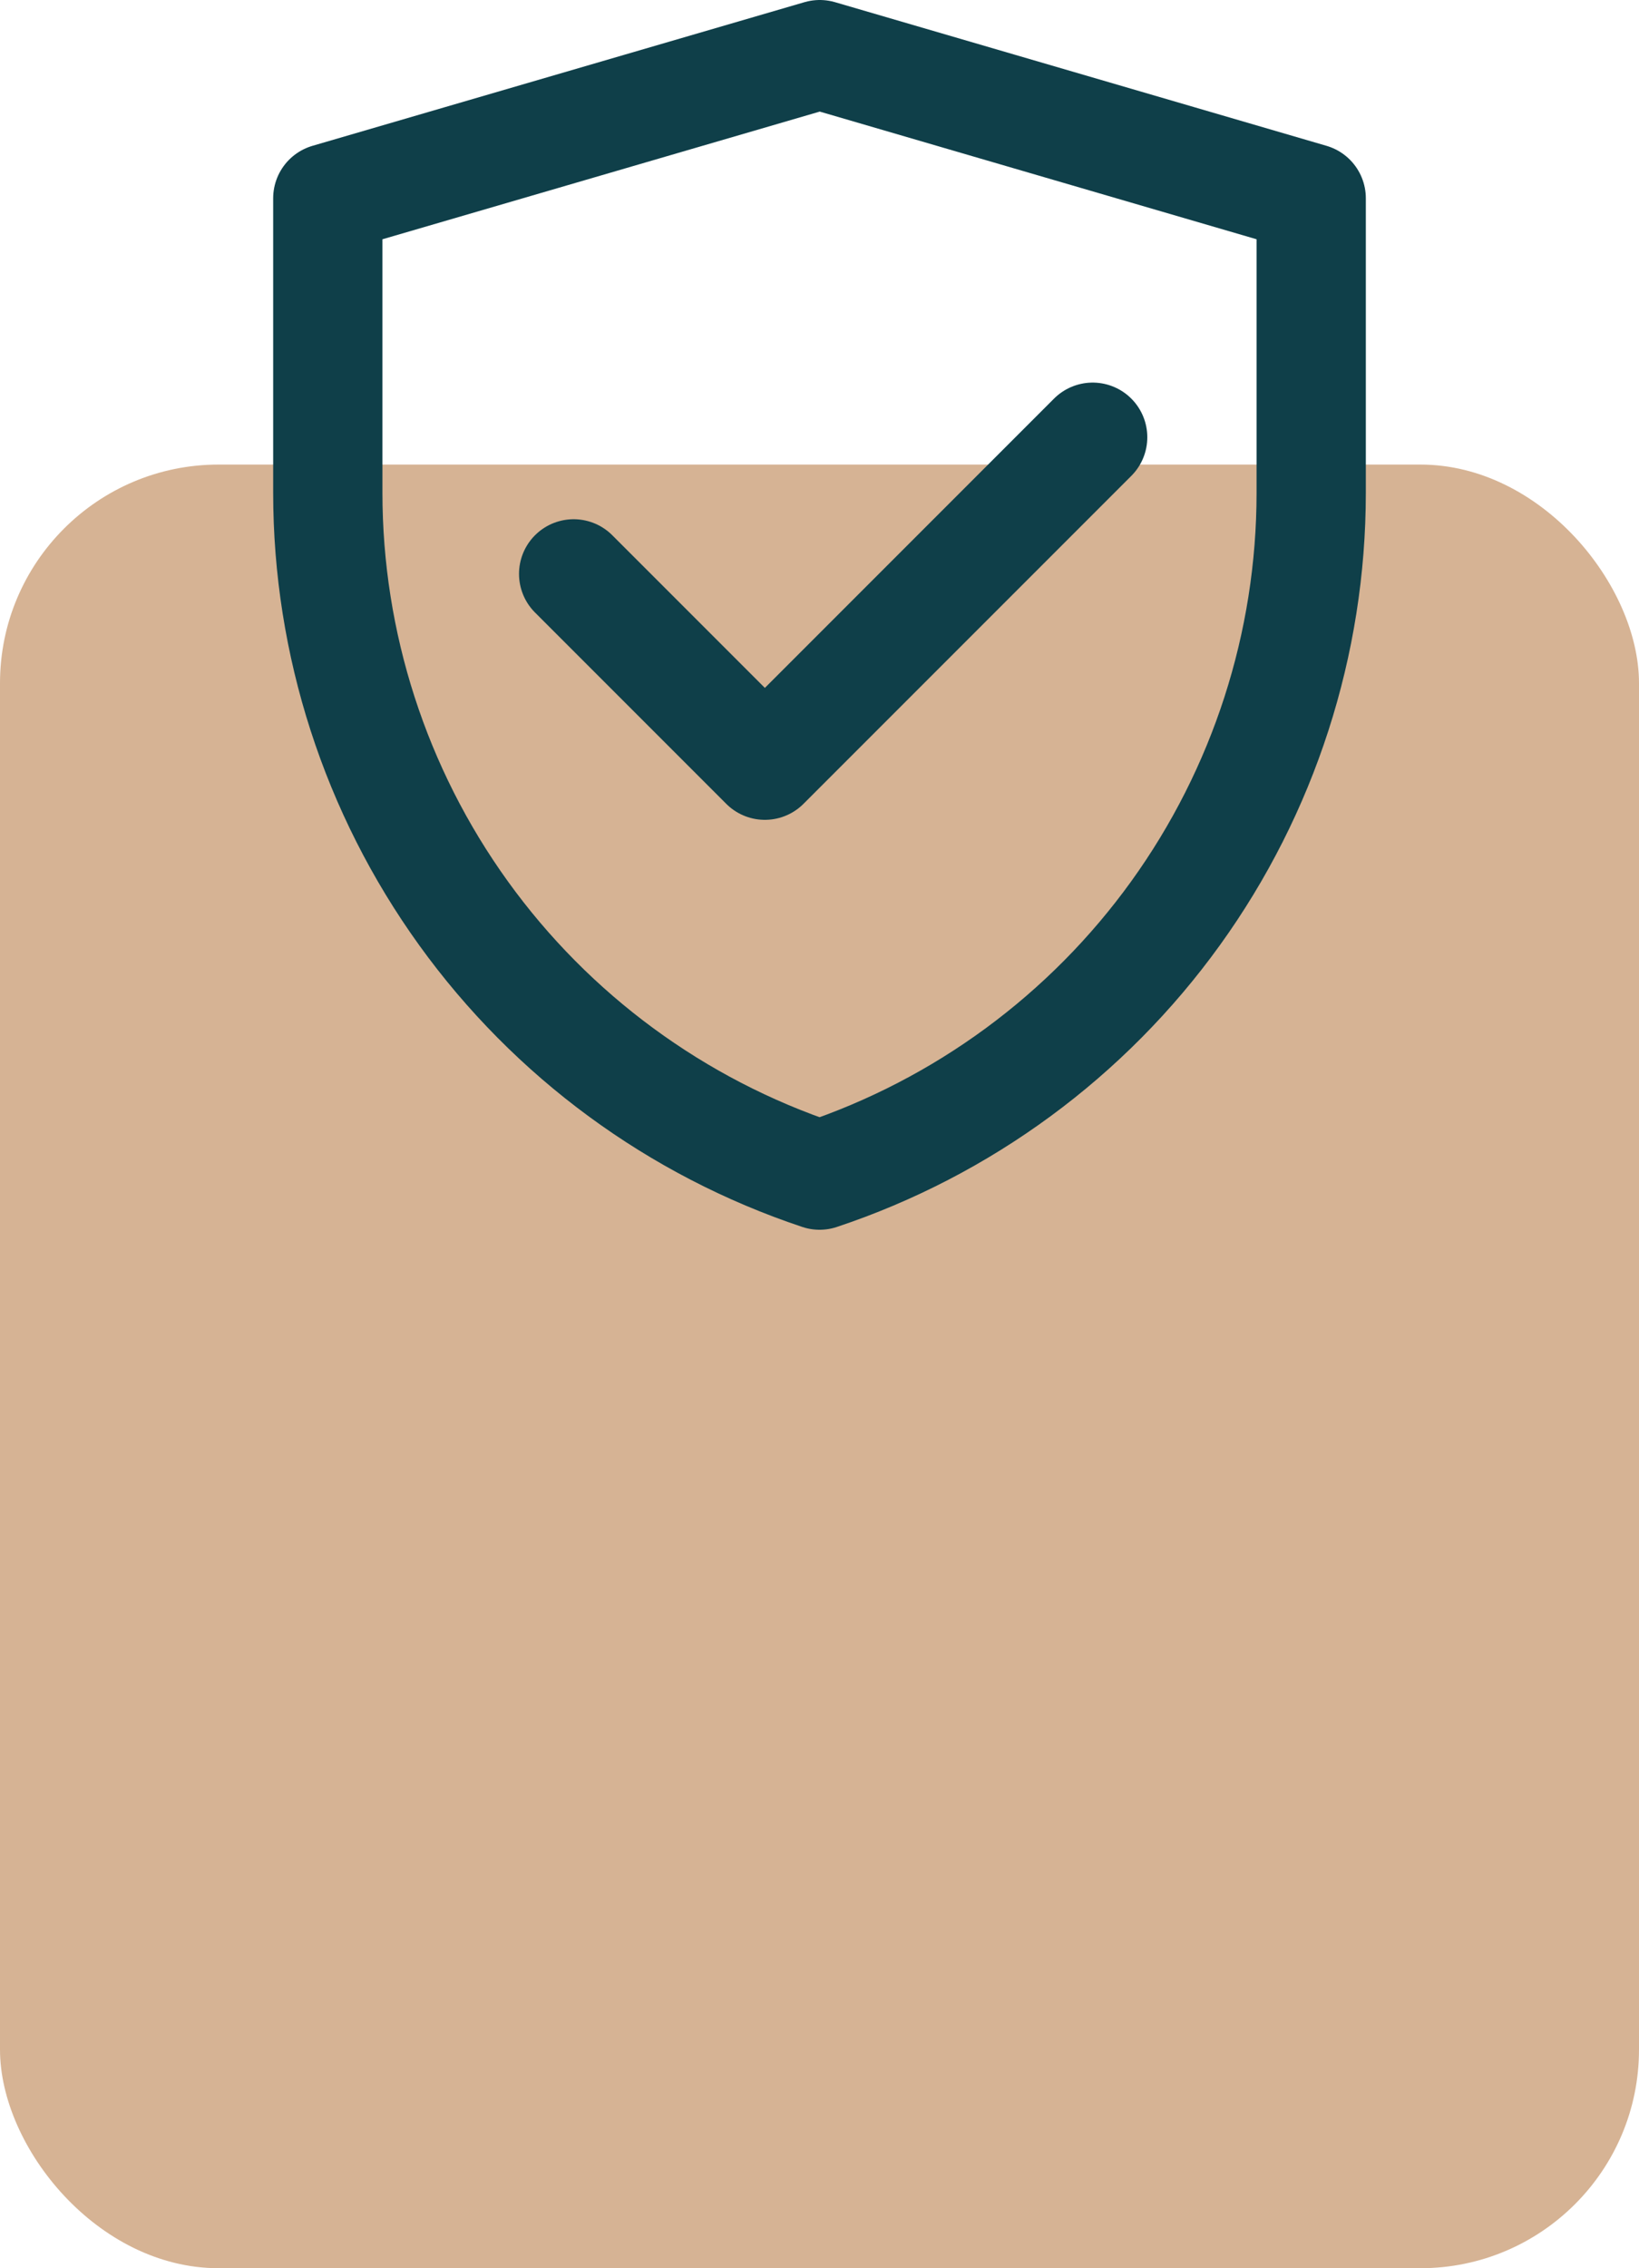 <?xml version="1.0" encoding="UTF-8"?> <svg xmlns="http://www.w3.org/2000/svg" width="60" height="83" viewBox="0 0 60 83" fill="none"> <rect y="17" width="60" height="66" rx="8" fill="#D6B394"></rect> <path d="M12 7.256L30.009 2L48 7.256V18.034C48 23.558 46.262 28.941 43.032 33.422C39.802 37.903 35.243 41.254 30.003 43C24.761 41.254 20.201 37.903 16.97 33.421C13.739 28.939 12 23.554 12 18.029V7.256Z" stroke="#0F3F49" stroke-width="4" stroke-linejoin="round"></path> <path d="M21 21L28 28L40 16" stroke="#0F3F49" stroke-width="4" stroke-linecap="round" stroke-linejoin="round"></path> </svg> 